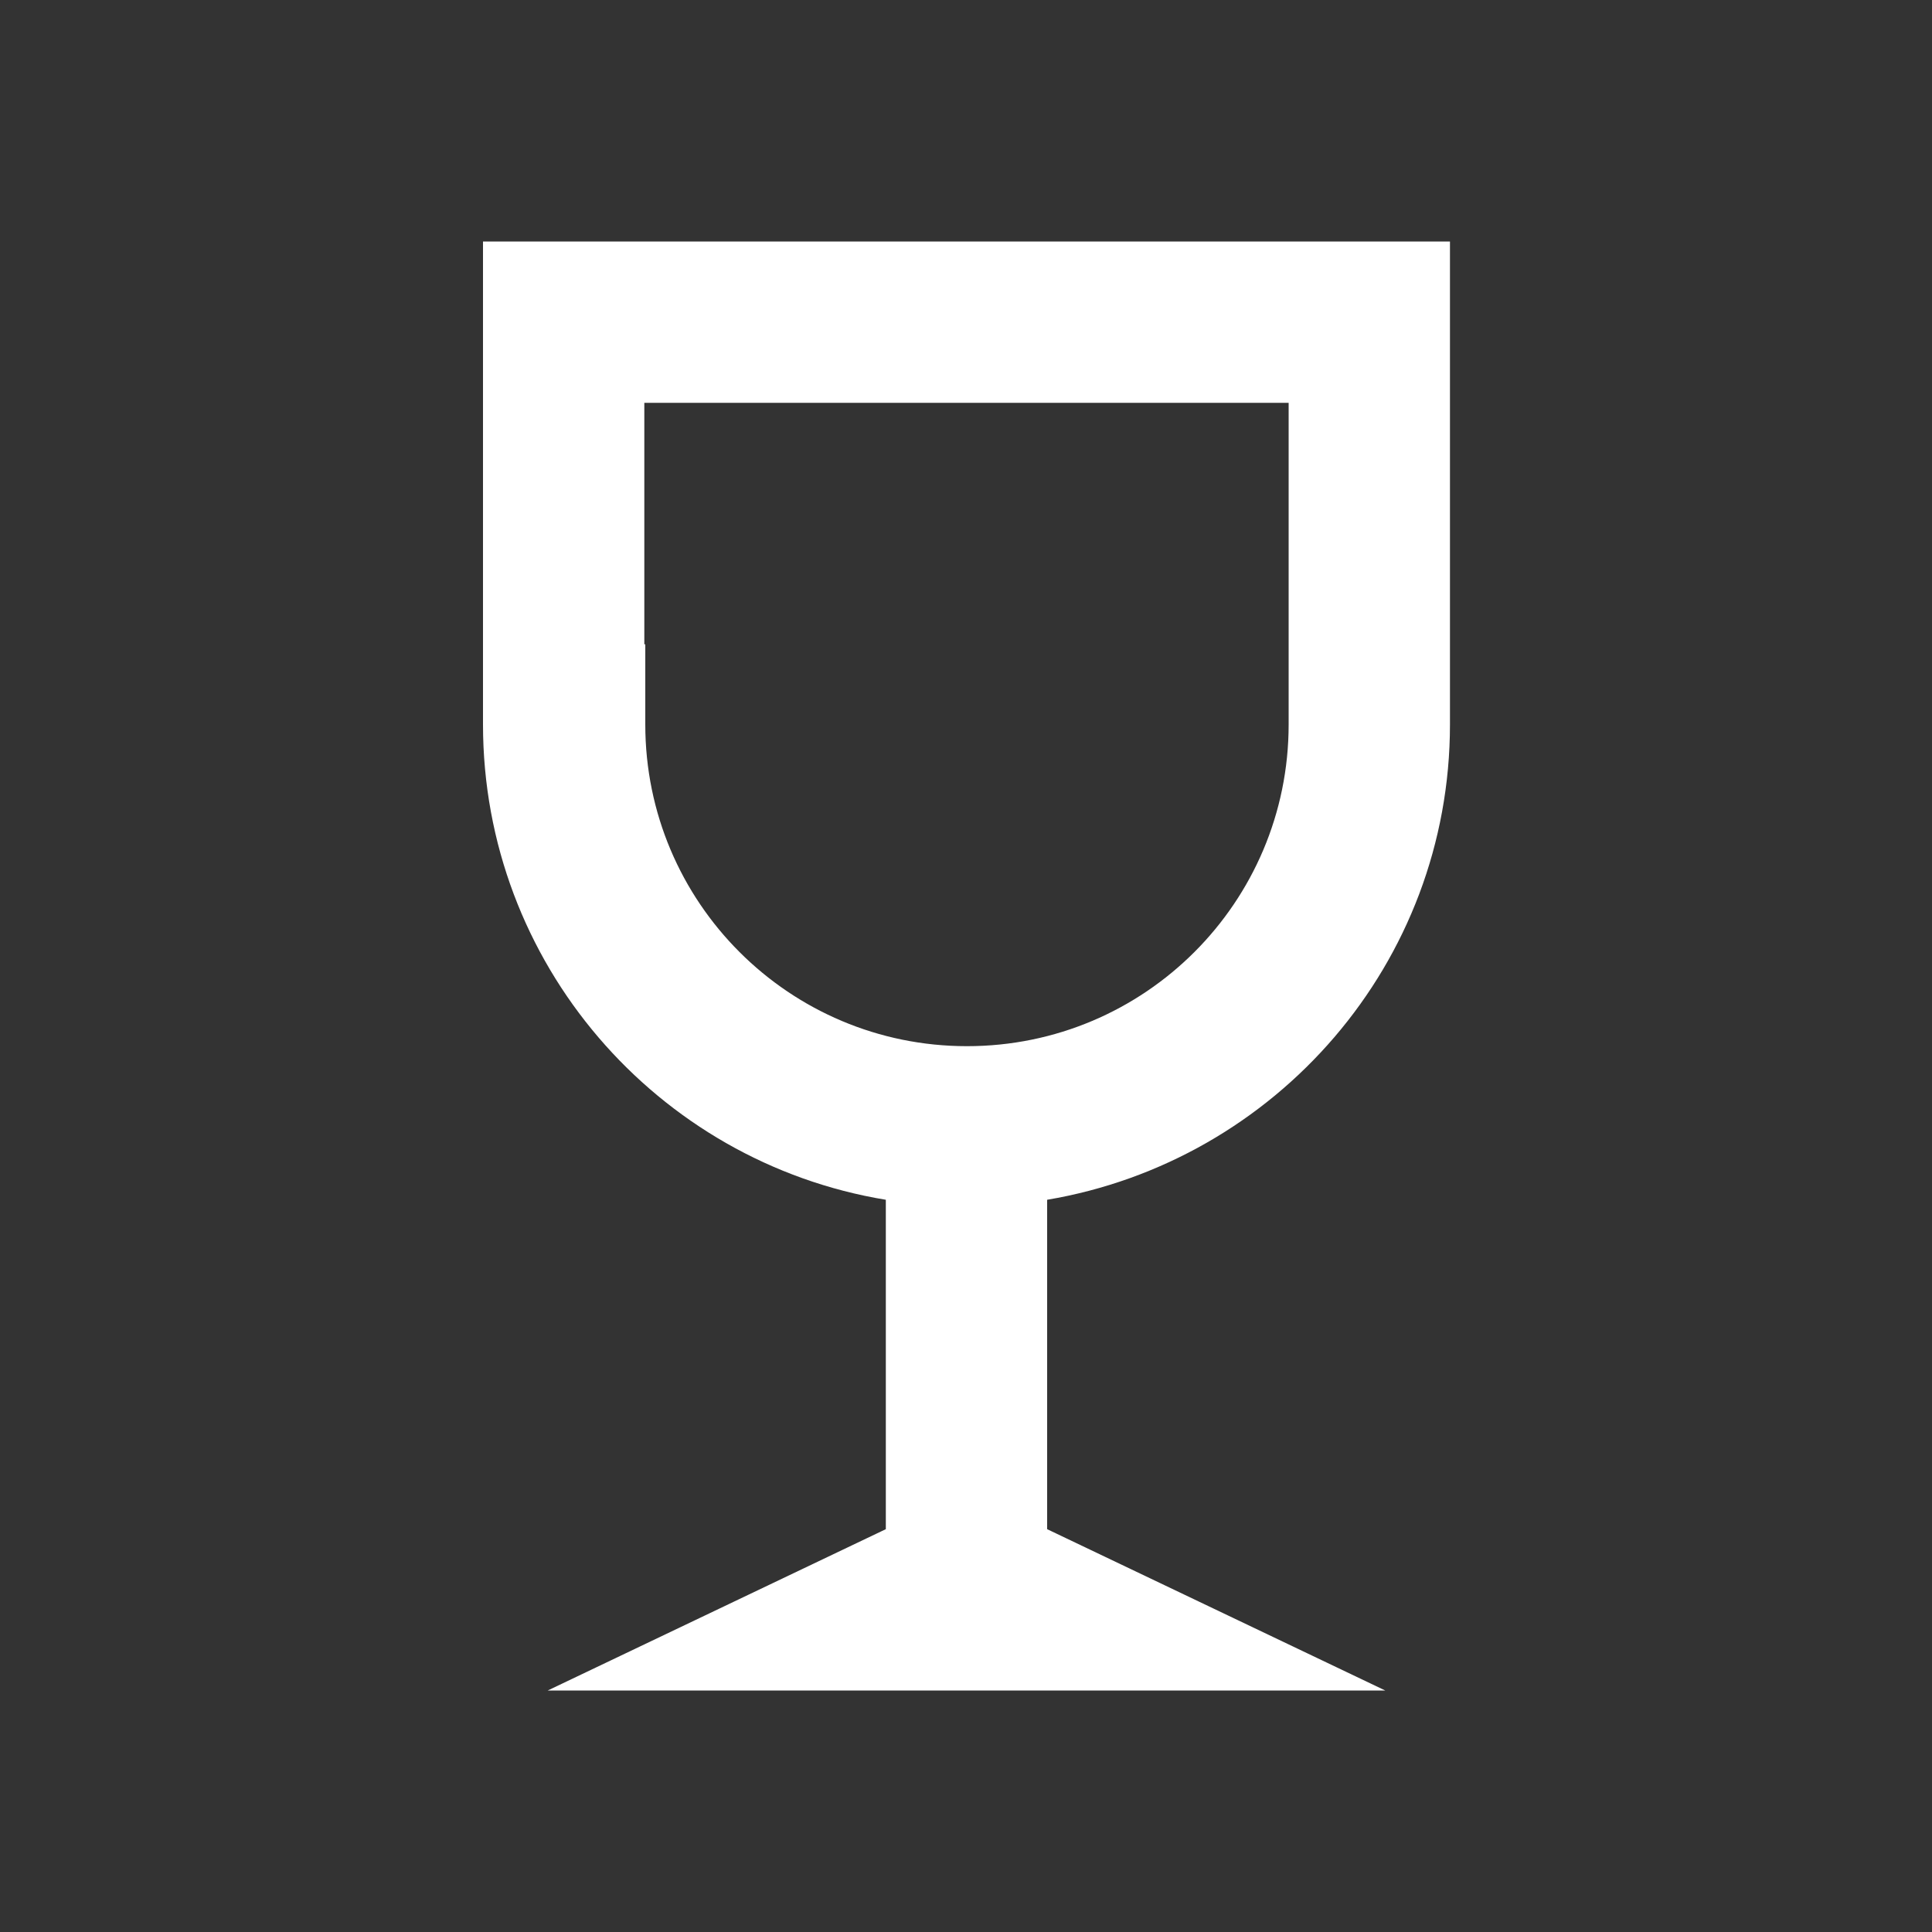 <svg width="60" height="60" viewBox="0 0 60 60" fill="none" xmlns="http://www.w3.org/2000/svg">
<rect x="0" y="0" width="60" height="60" fill="#333333" stroke="none"/>
<path d="M15 22.5C15 29.91 20.4 36.09 27.51 37.26V47.49L17.01 52.5H43.02L32.52 47.49V37.26C39.63 36.06 45.03 29.91 45.03 22.5V7.5H15V22.5ZM20.01 20.01V12.51H40.02V22.5C40.02 28.02 35.55 32.49 30.03 32.49C24.51 32.49 20.04 28.02 20.04 22.5V20.01H20.01Z" fill="white"/>
</svg>
